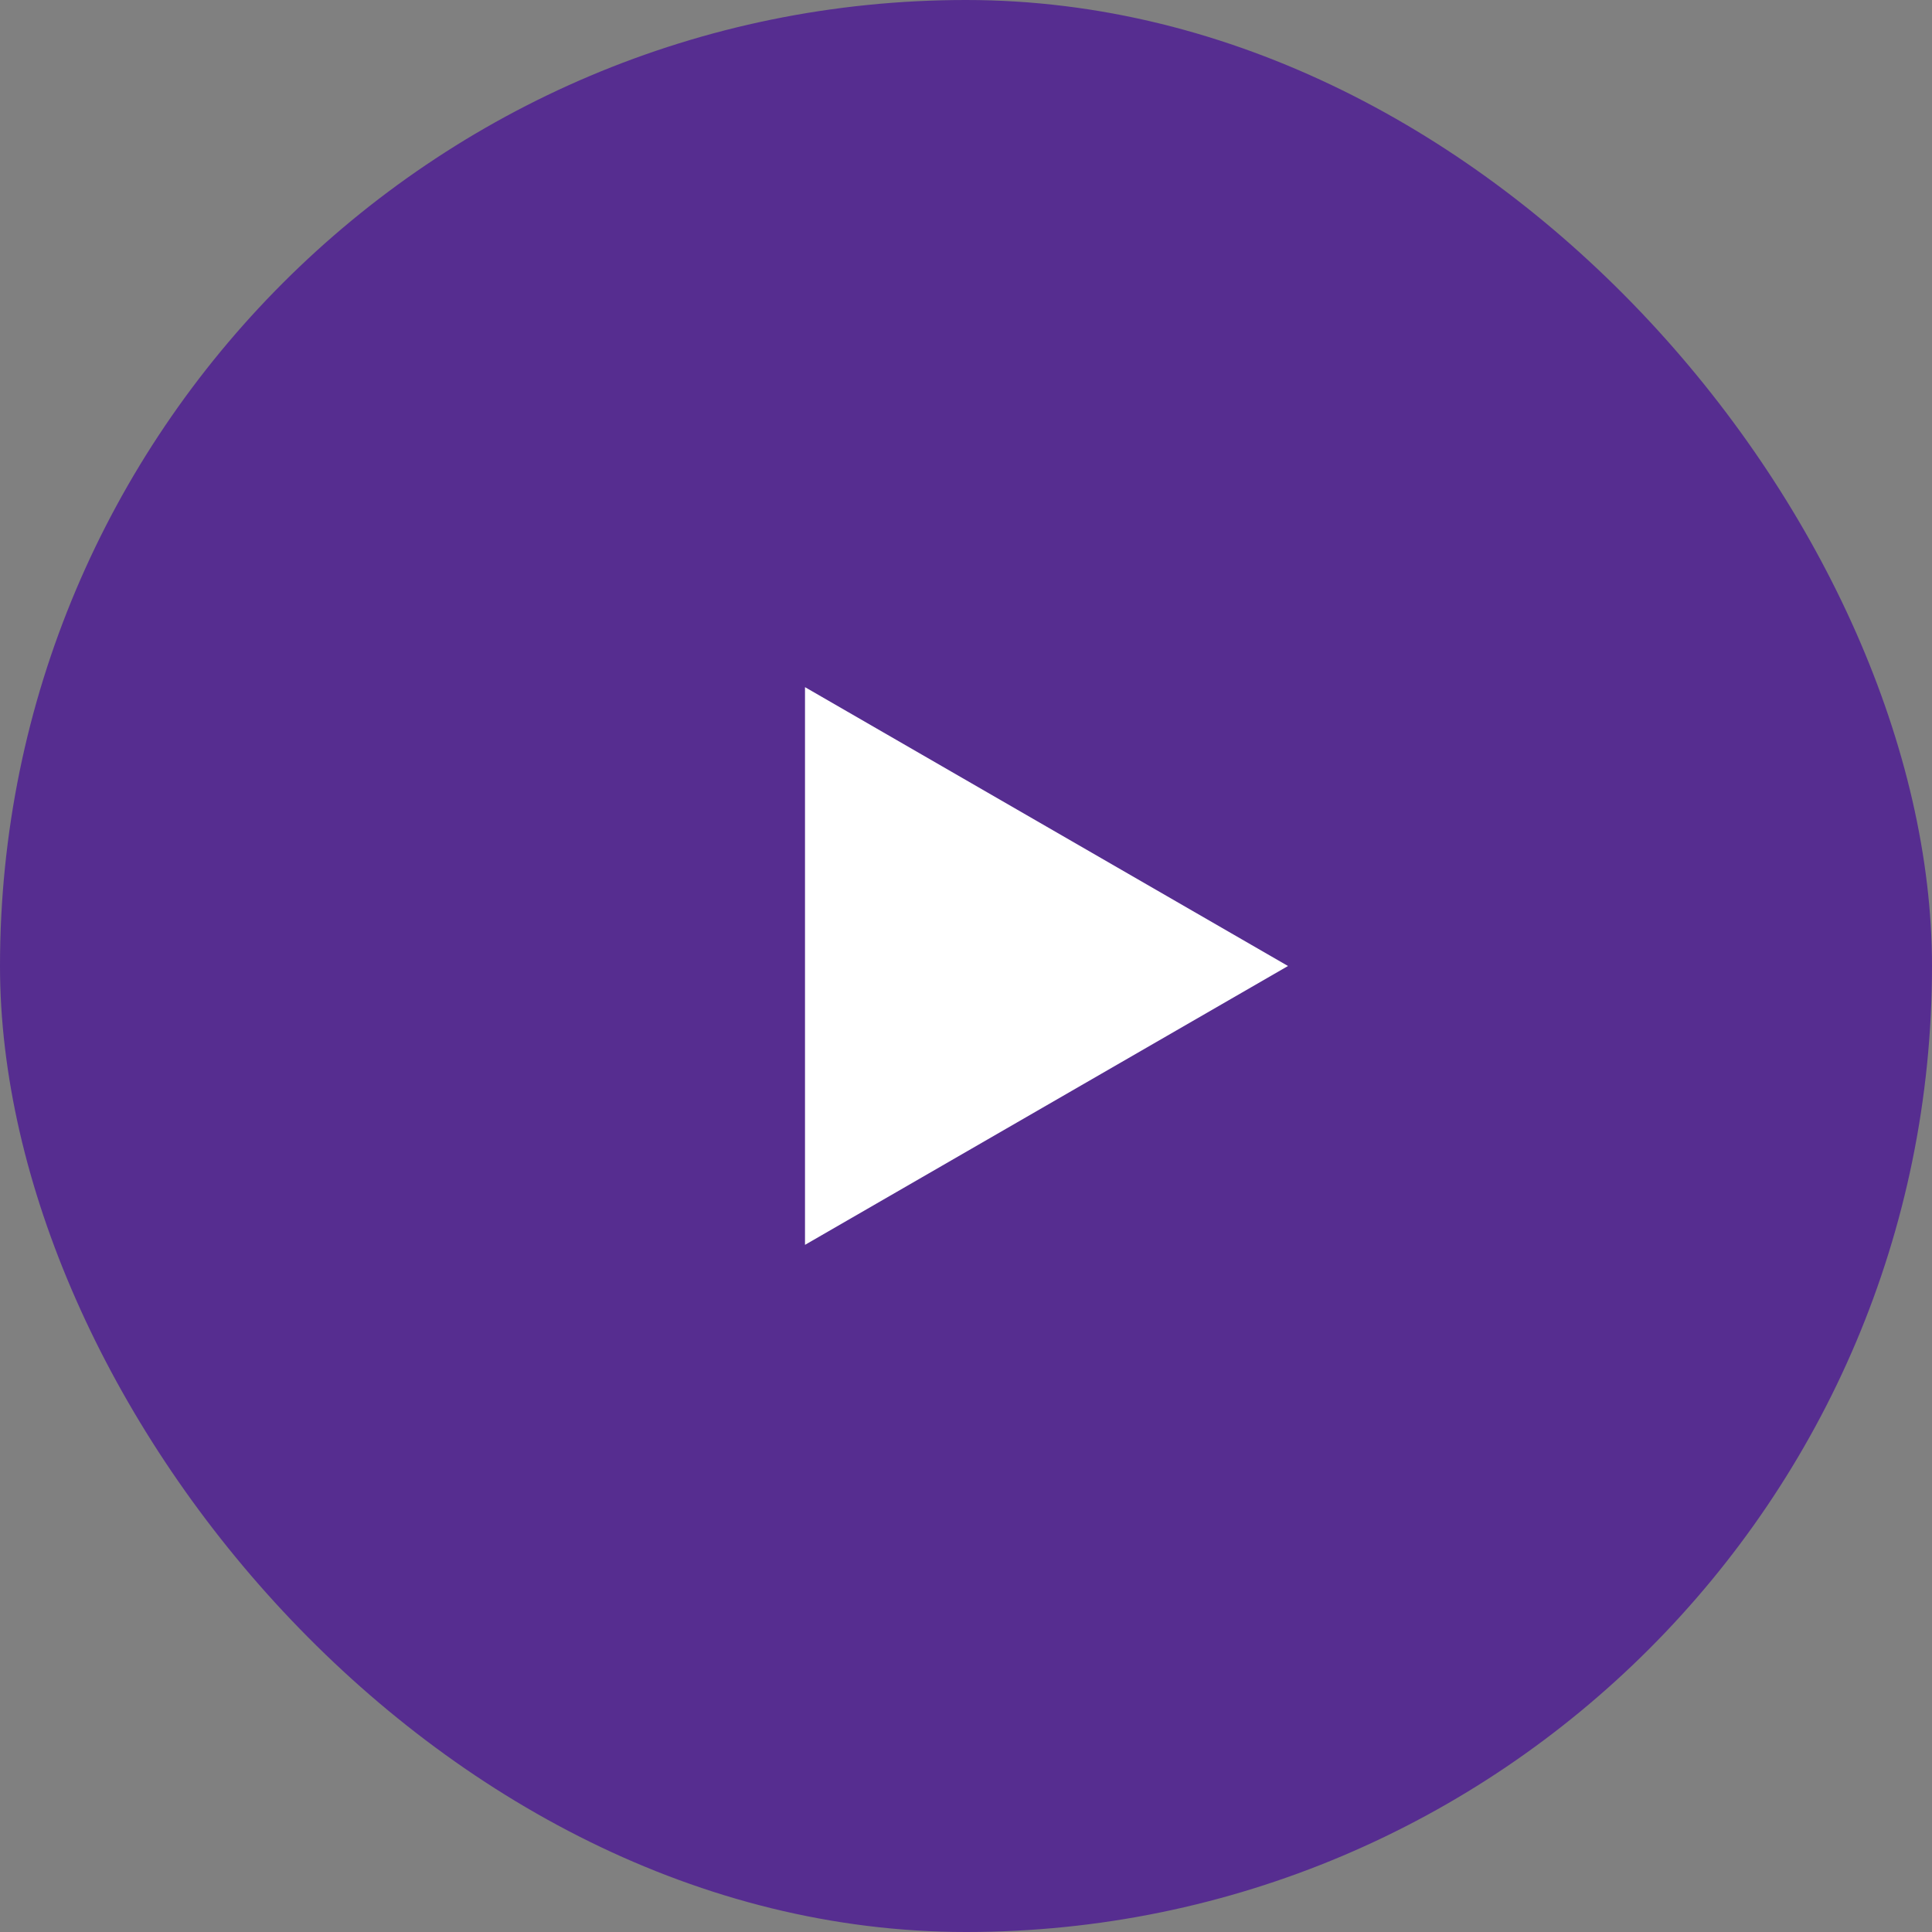 <svg xmlns="http://www.w3.org/2000/svg" width="96" height="96" viewBox="0 0 96 96" fill="none"><rect x="0" y="0" width="96" height="96" fill="#808080" stroke="none"/><rect width="96" height="96" rx="48" fill="#562D90"></rect><path d="M64 48L40 61.856L40 34.144L64 48Z" fill="white"></path></svg>